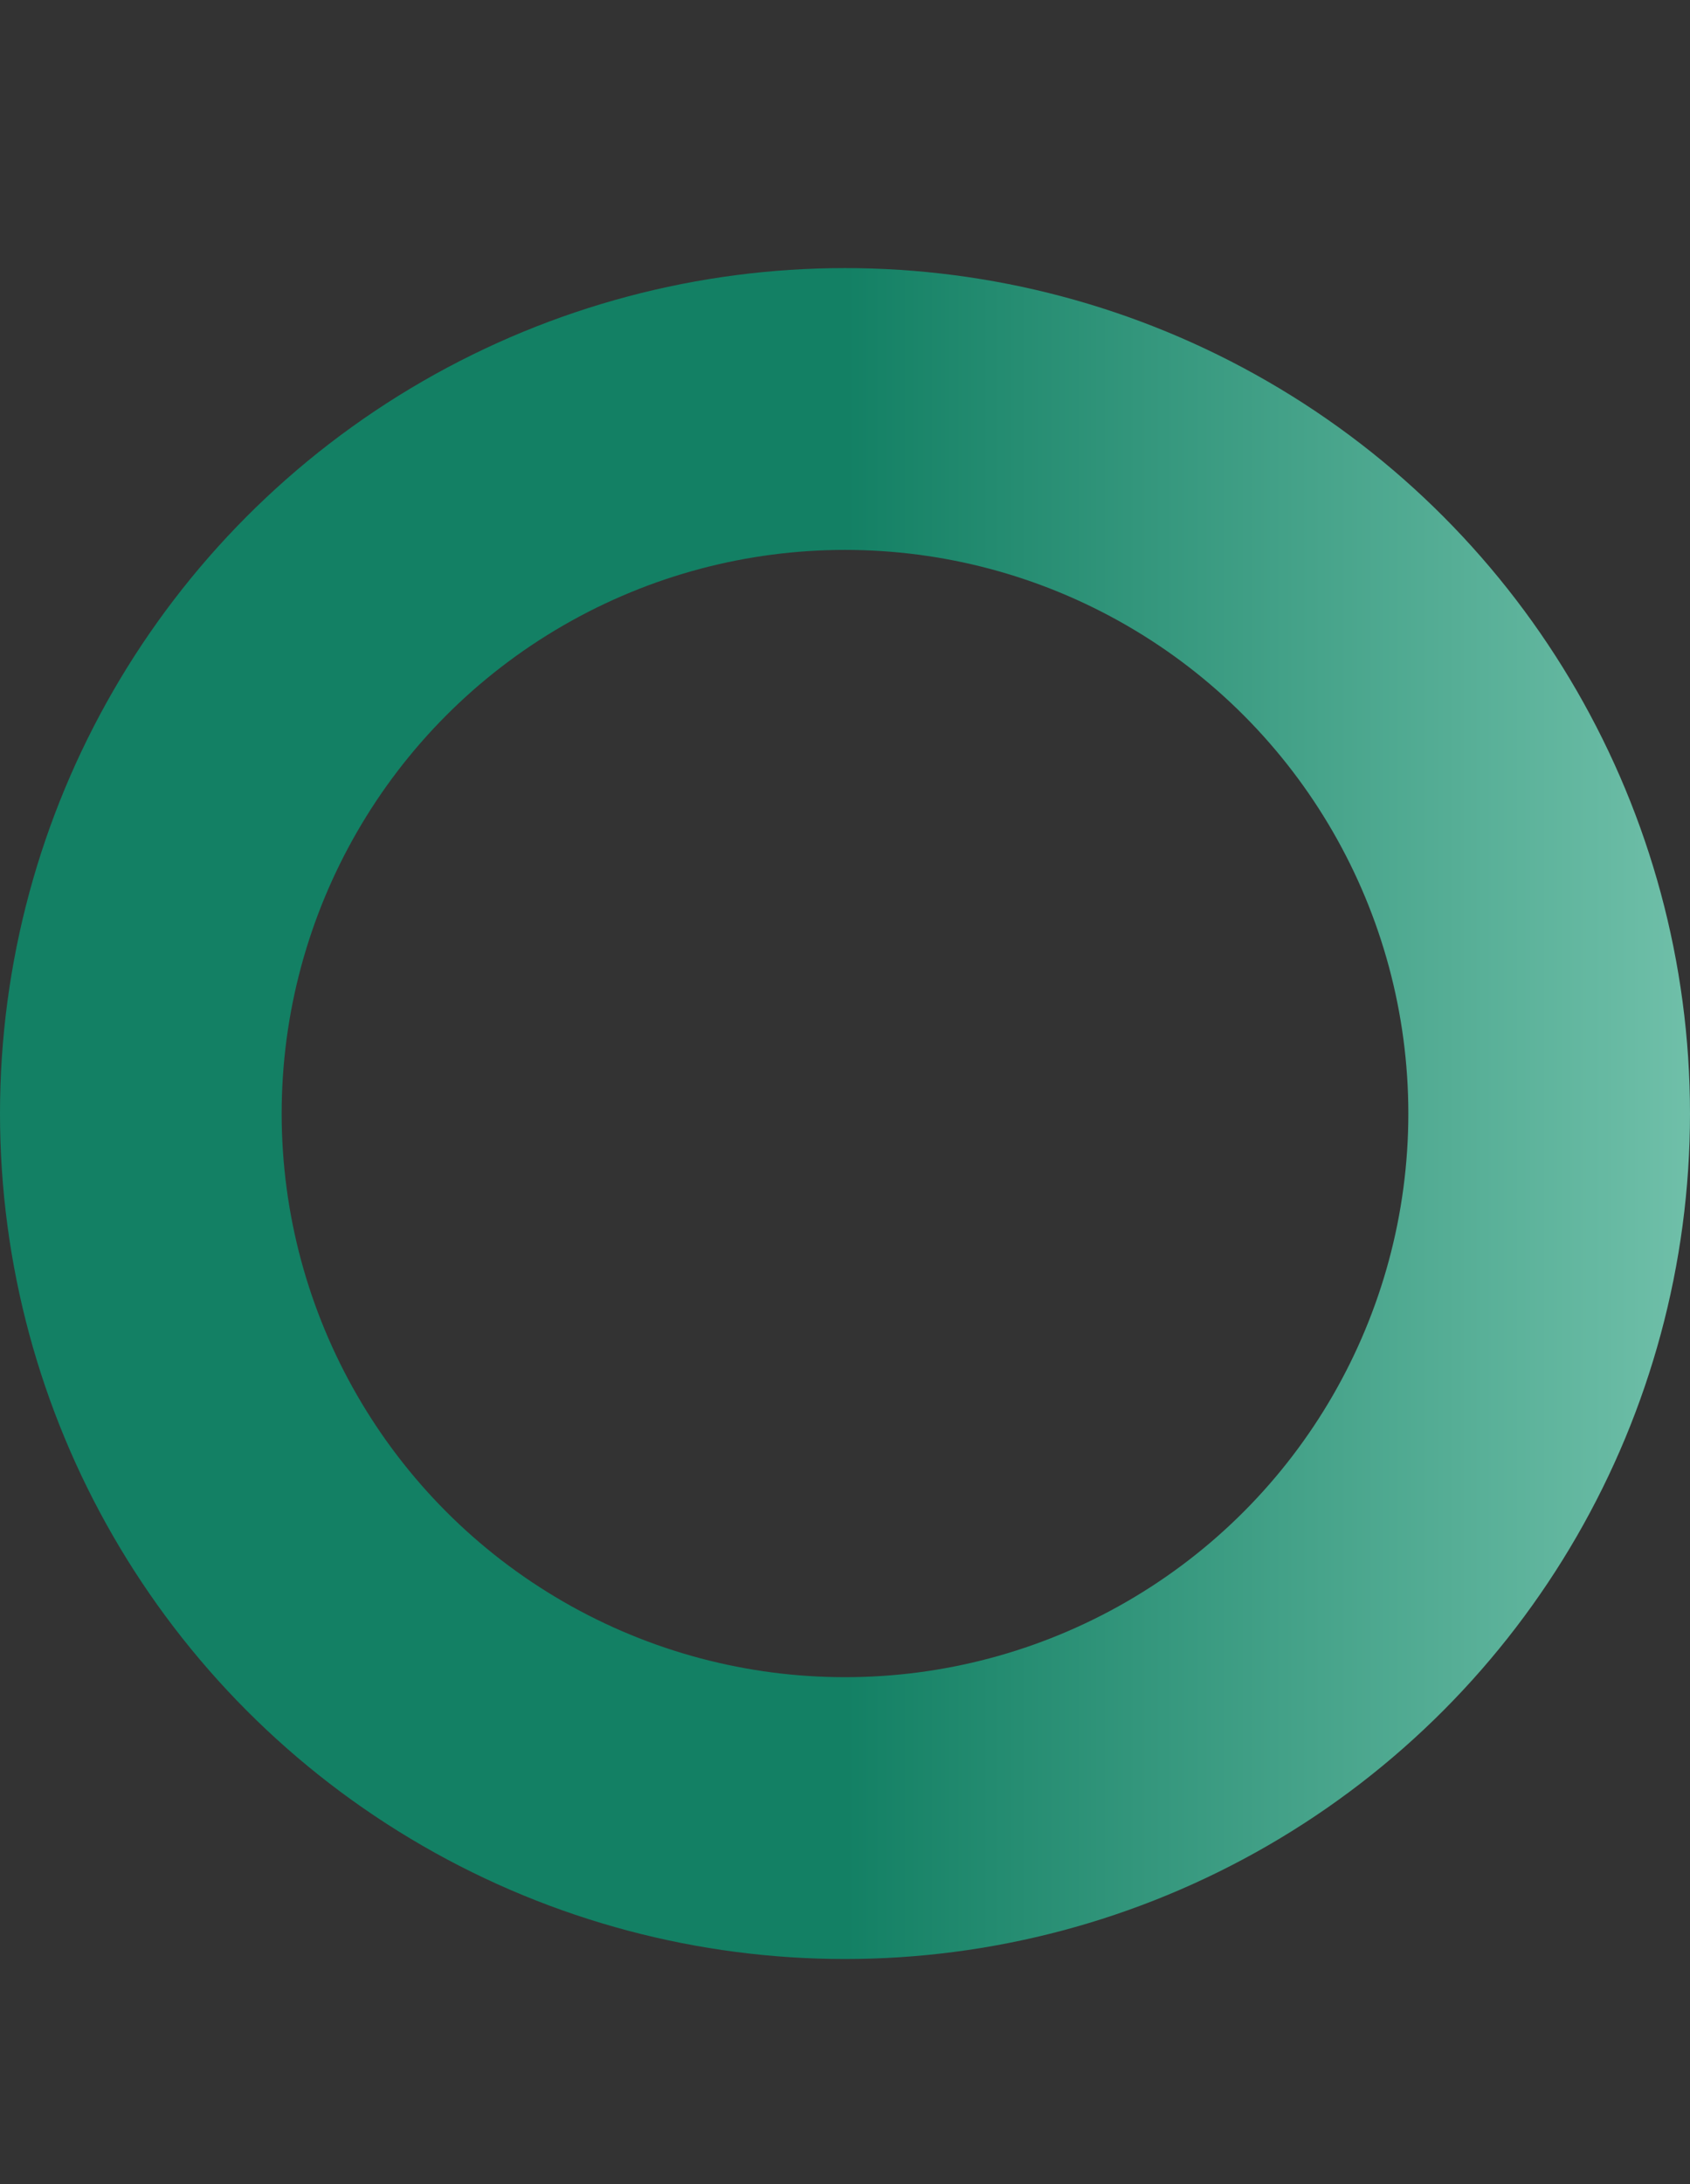<svg width="24" height="31" viewBox="0 0 24 31" fill="none" xmlns="http://www.w3.org/2000/svg">
<rect x="0" y="0" width="24" height="31" fill="#333333" stroke="none"/>
<circle r="10" transform="matrix(1 0 0 -1 12 15.805)" stroke="url(#paint0_linear_9626_54861)" stroke-width="4"/>
<defs>
<linearGradient id="paint0_linear_9626_54861" x1="1.78814e-07" y1="12" x2="24" y2="12" gradientUnits="userSpaceOnUse">
<stop stop-color="#138064"/>
<stop offset="1" stop-color="#CCFFEE"/>
</linearGradient>
</defs>
</svg>
